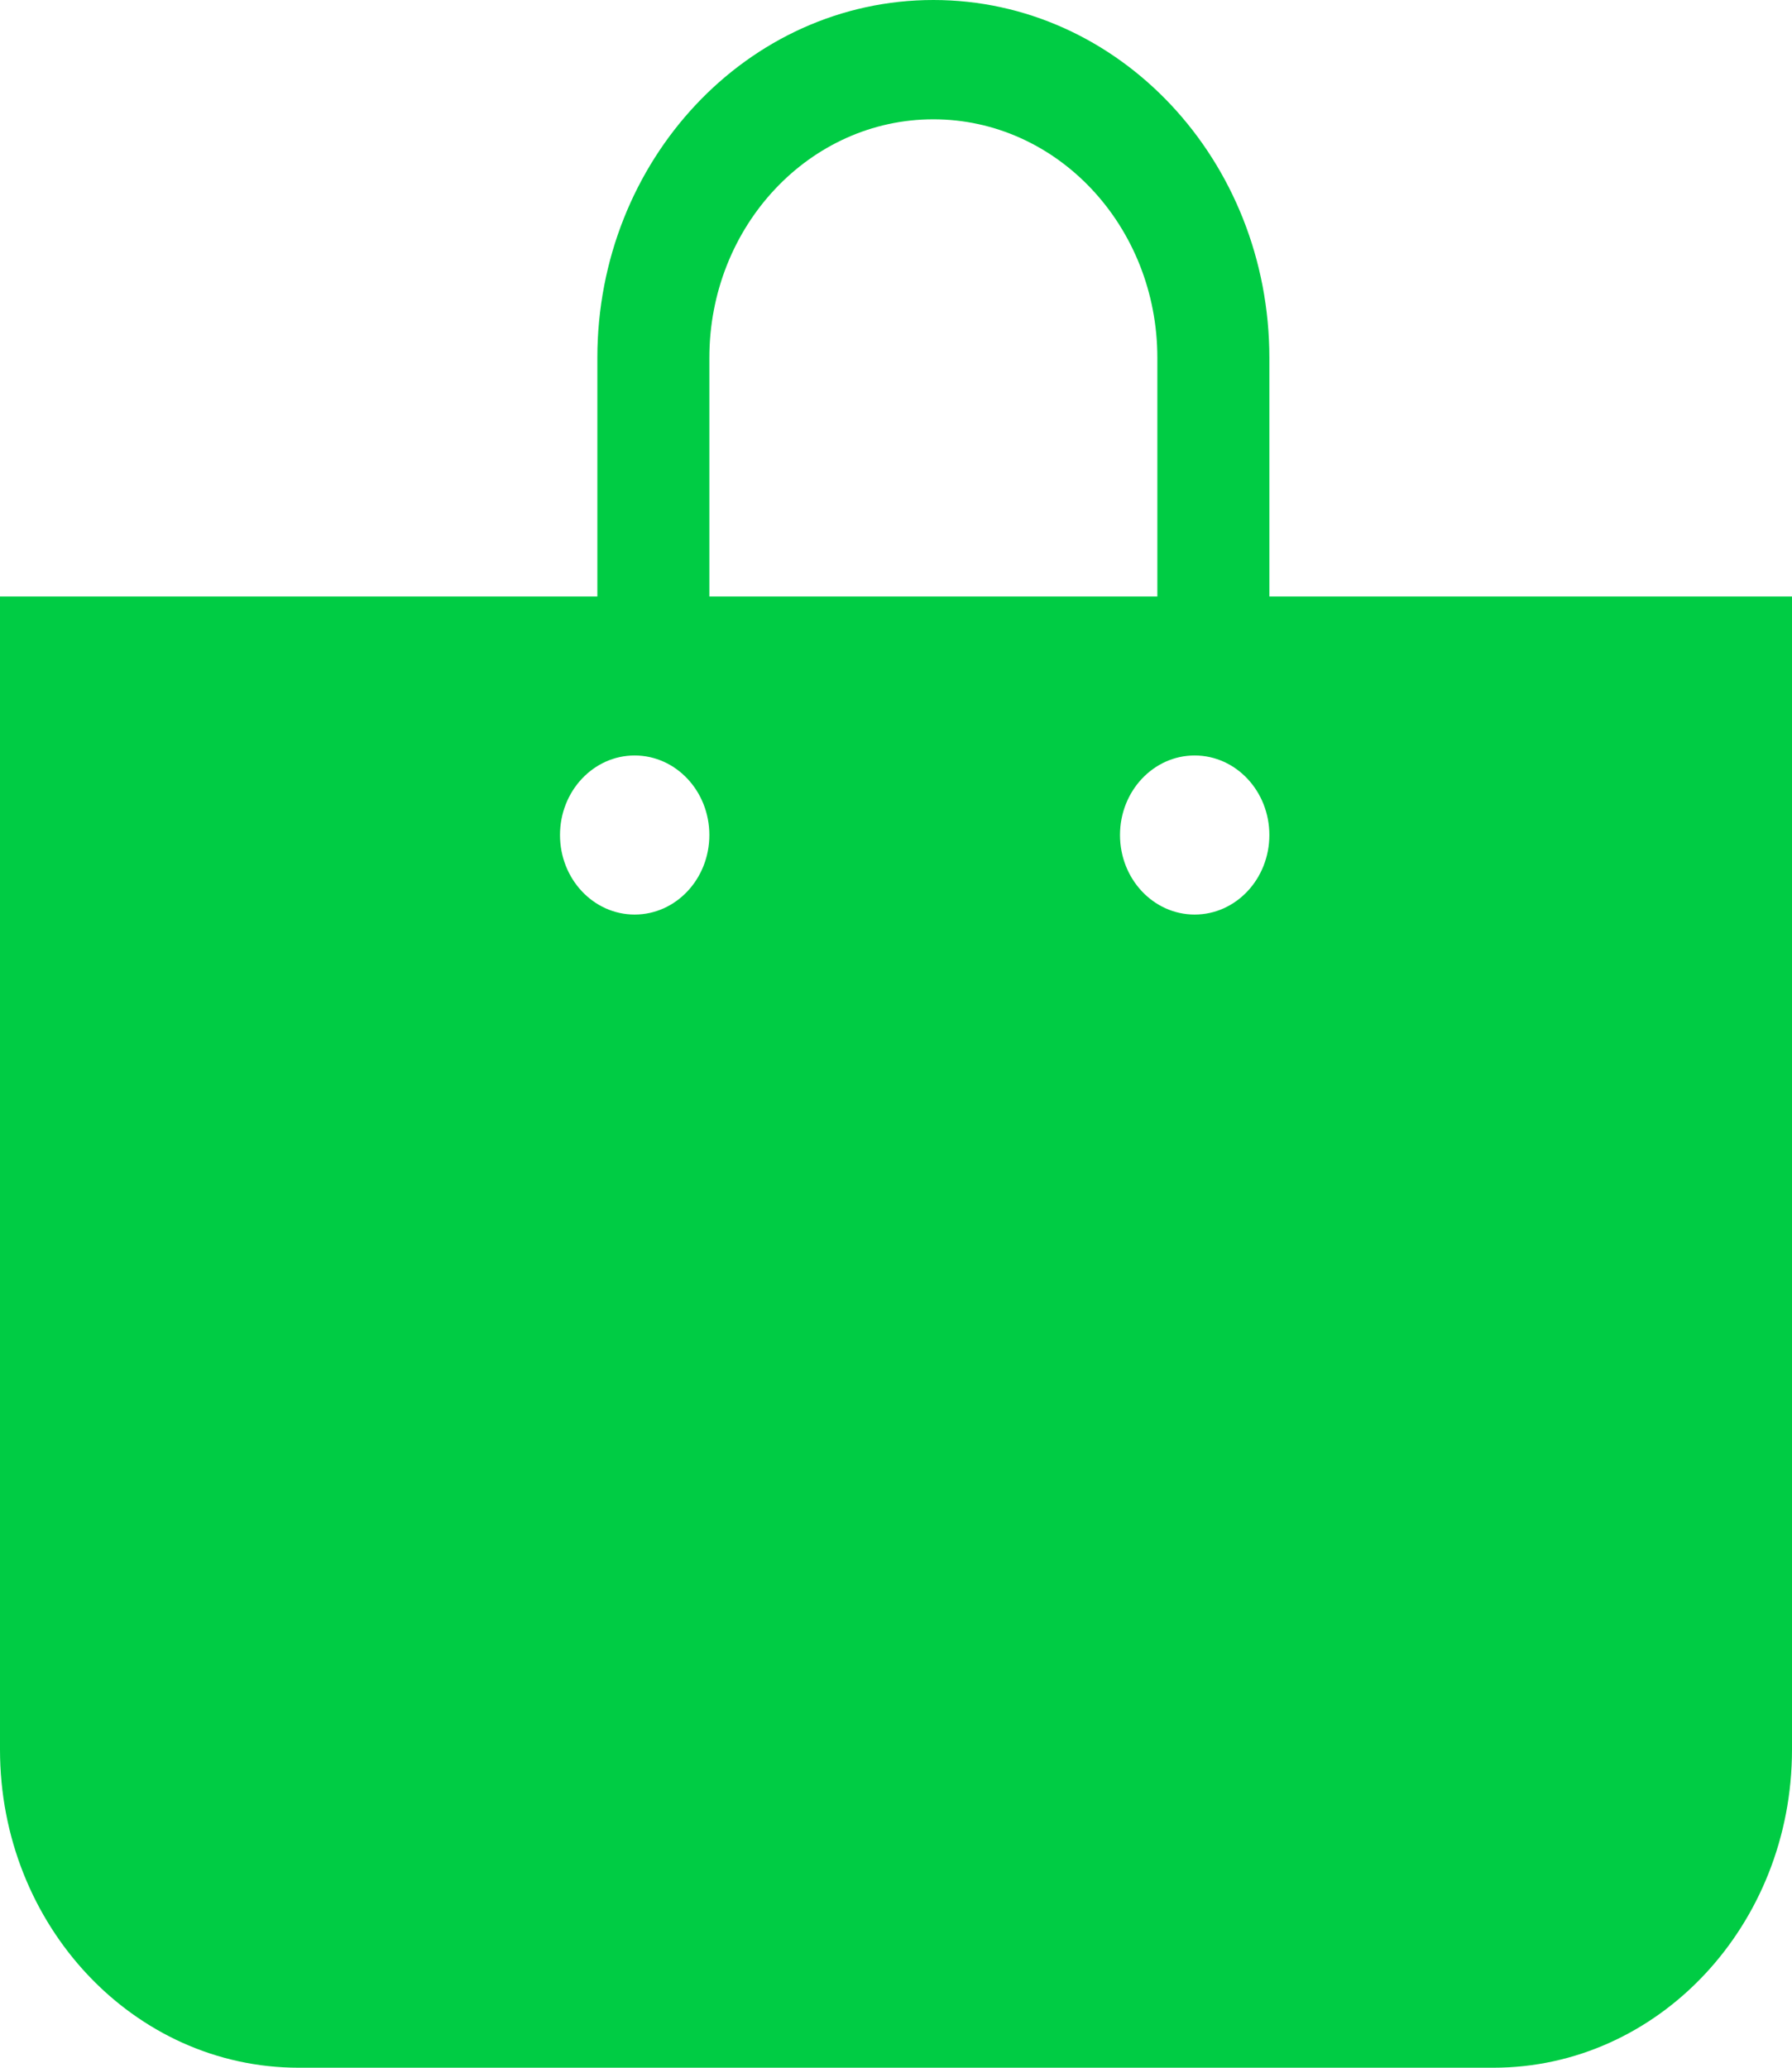 <svg width="26" height="30" viewBox="0 0 26 30" fill="none" xmlns="http://www.w3.org/2000/svg">
<path fill-rule="evenodd" clip-rule="evenodd" d="M16.792 5.192V8.654H10.292V5.192C10.292 3.281 11.747 1.731 13.542 1.731C15.337 1.731 16.792 3.281 16.792 5.192ZM0 8.654H8.667V5.192C8.667 2.325 10.849 0 13.542 0C16.234 0 18.417 2.325 18.417 5.192V8.654H26V25.385C26 27.934 24.06 30 21.667 30H4.333C1.94 30 0 27.934 0 25.385V8.654ZM10.292 12.115C10.292 12.753 9.807 13.269 9.208 13.269C8.61 13.269 8.125 12.753 8.125 12.115C8.125 11.478 8.61 10.961 9.208 10.961C9.807 10.961 10.292 11.478 10.292 12.115ZM18.417 12.115C18.417 12.753 17.932 13.269 17.333 13.269C16.735 13.269 16.25 12.753 16.25 12.115C16.25 11.478 16.735 10.961 17.333 10.961C17.932 10.961 18.417 11.478 18.417 12.115Z" fill="#00CC44"/>
</svg>
